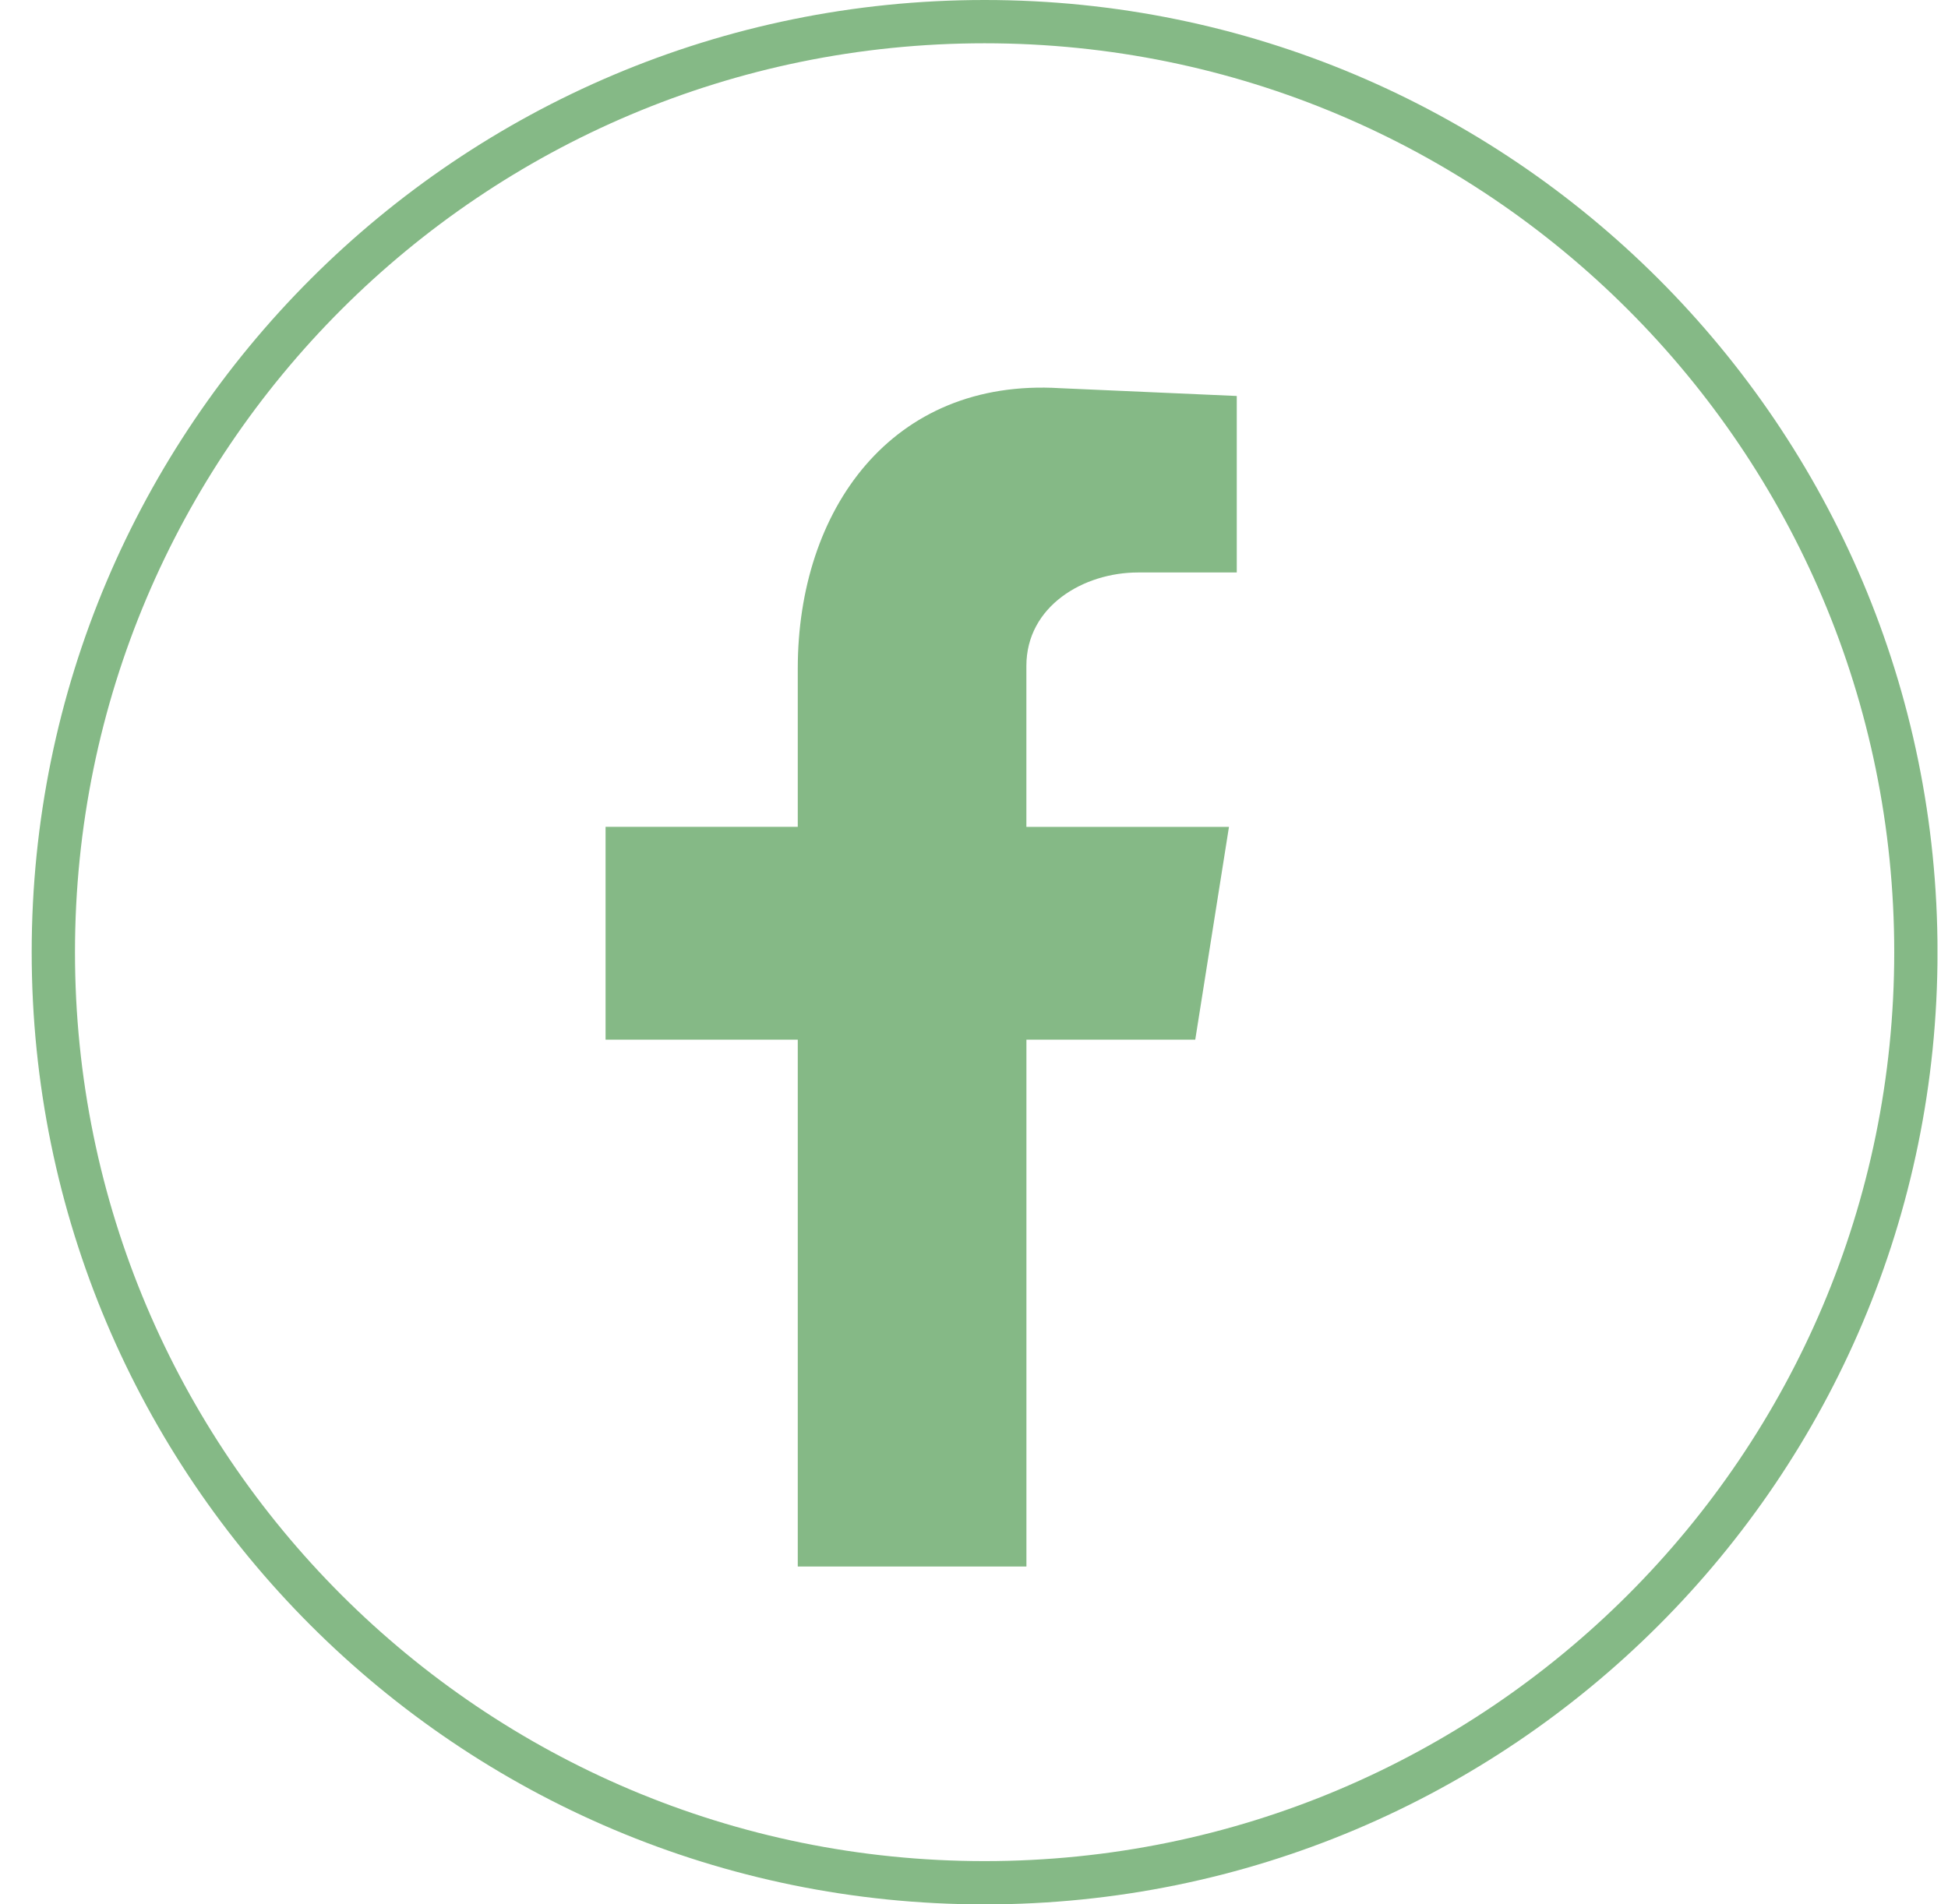 <svg xmlns="http://www.w3.org/2000/svg" width="45" height="44" viewBox="0 0 45 44" fill="none"><g clip-path="url(#clip0_532_85)"><path d="M44.258 22.001C44.258 33.875 34.627 43.501 22.745 43.501C10.864 43.501 1.232 33.875 1.232 22.001C1.232 10.126 10.864 0.5 22.745 0.5C34.627 0.5 44.258 10.126 44.258 22.001Z" stroke="#85B986"></path><path fill-rule="evenodd" clip-rule="evenodd" d="M18.431 36.195H23.711V24.022H27.611L28.39 19.105H23.71V15.386C23.71 14.007 25.029 13.227 26.29 13.227H28.57V9.149L24.489 8.969C20.59 8.73 18.429 11.787 18.429 15.445V19.104H13.989V24.021H18.429V36.194L18.431 36.195Z" fill="#85B986"></path></g><defs><clipPath id="clip0_532_85"><rect width="44.025" height="44" fill="white" transform="translate(0.732)"></rect></clipPath></defs></svg>